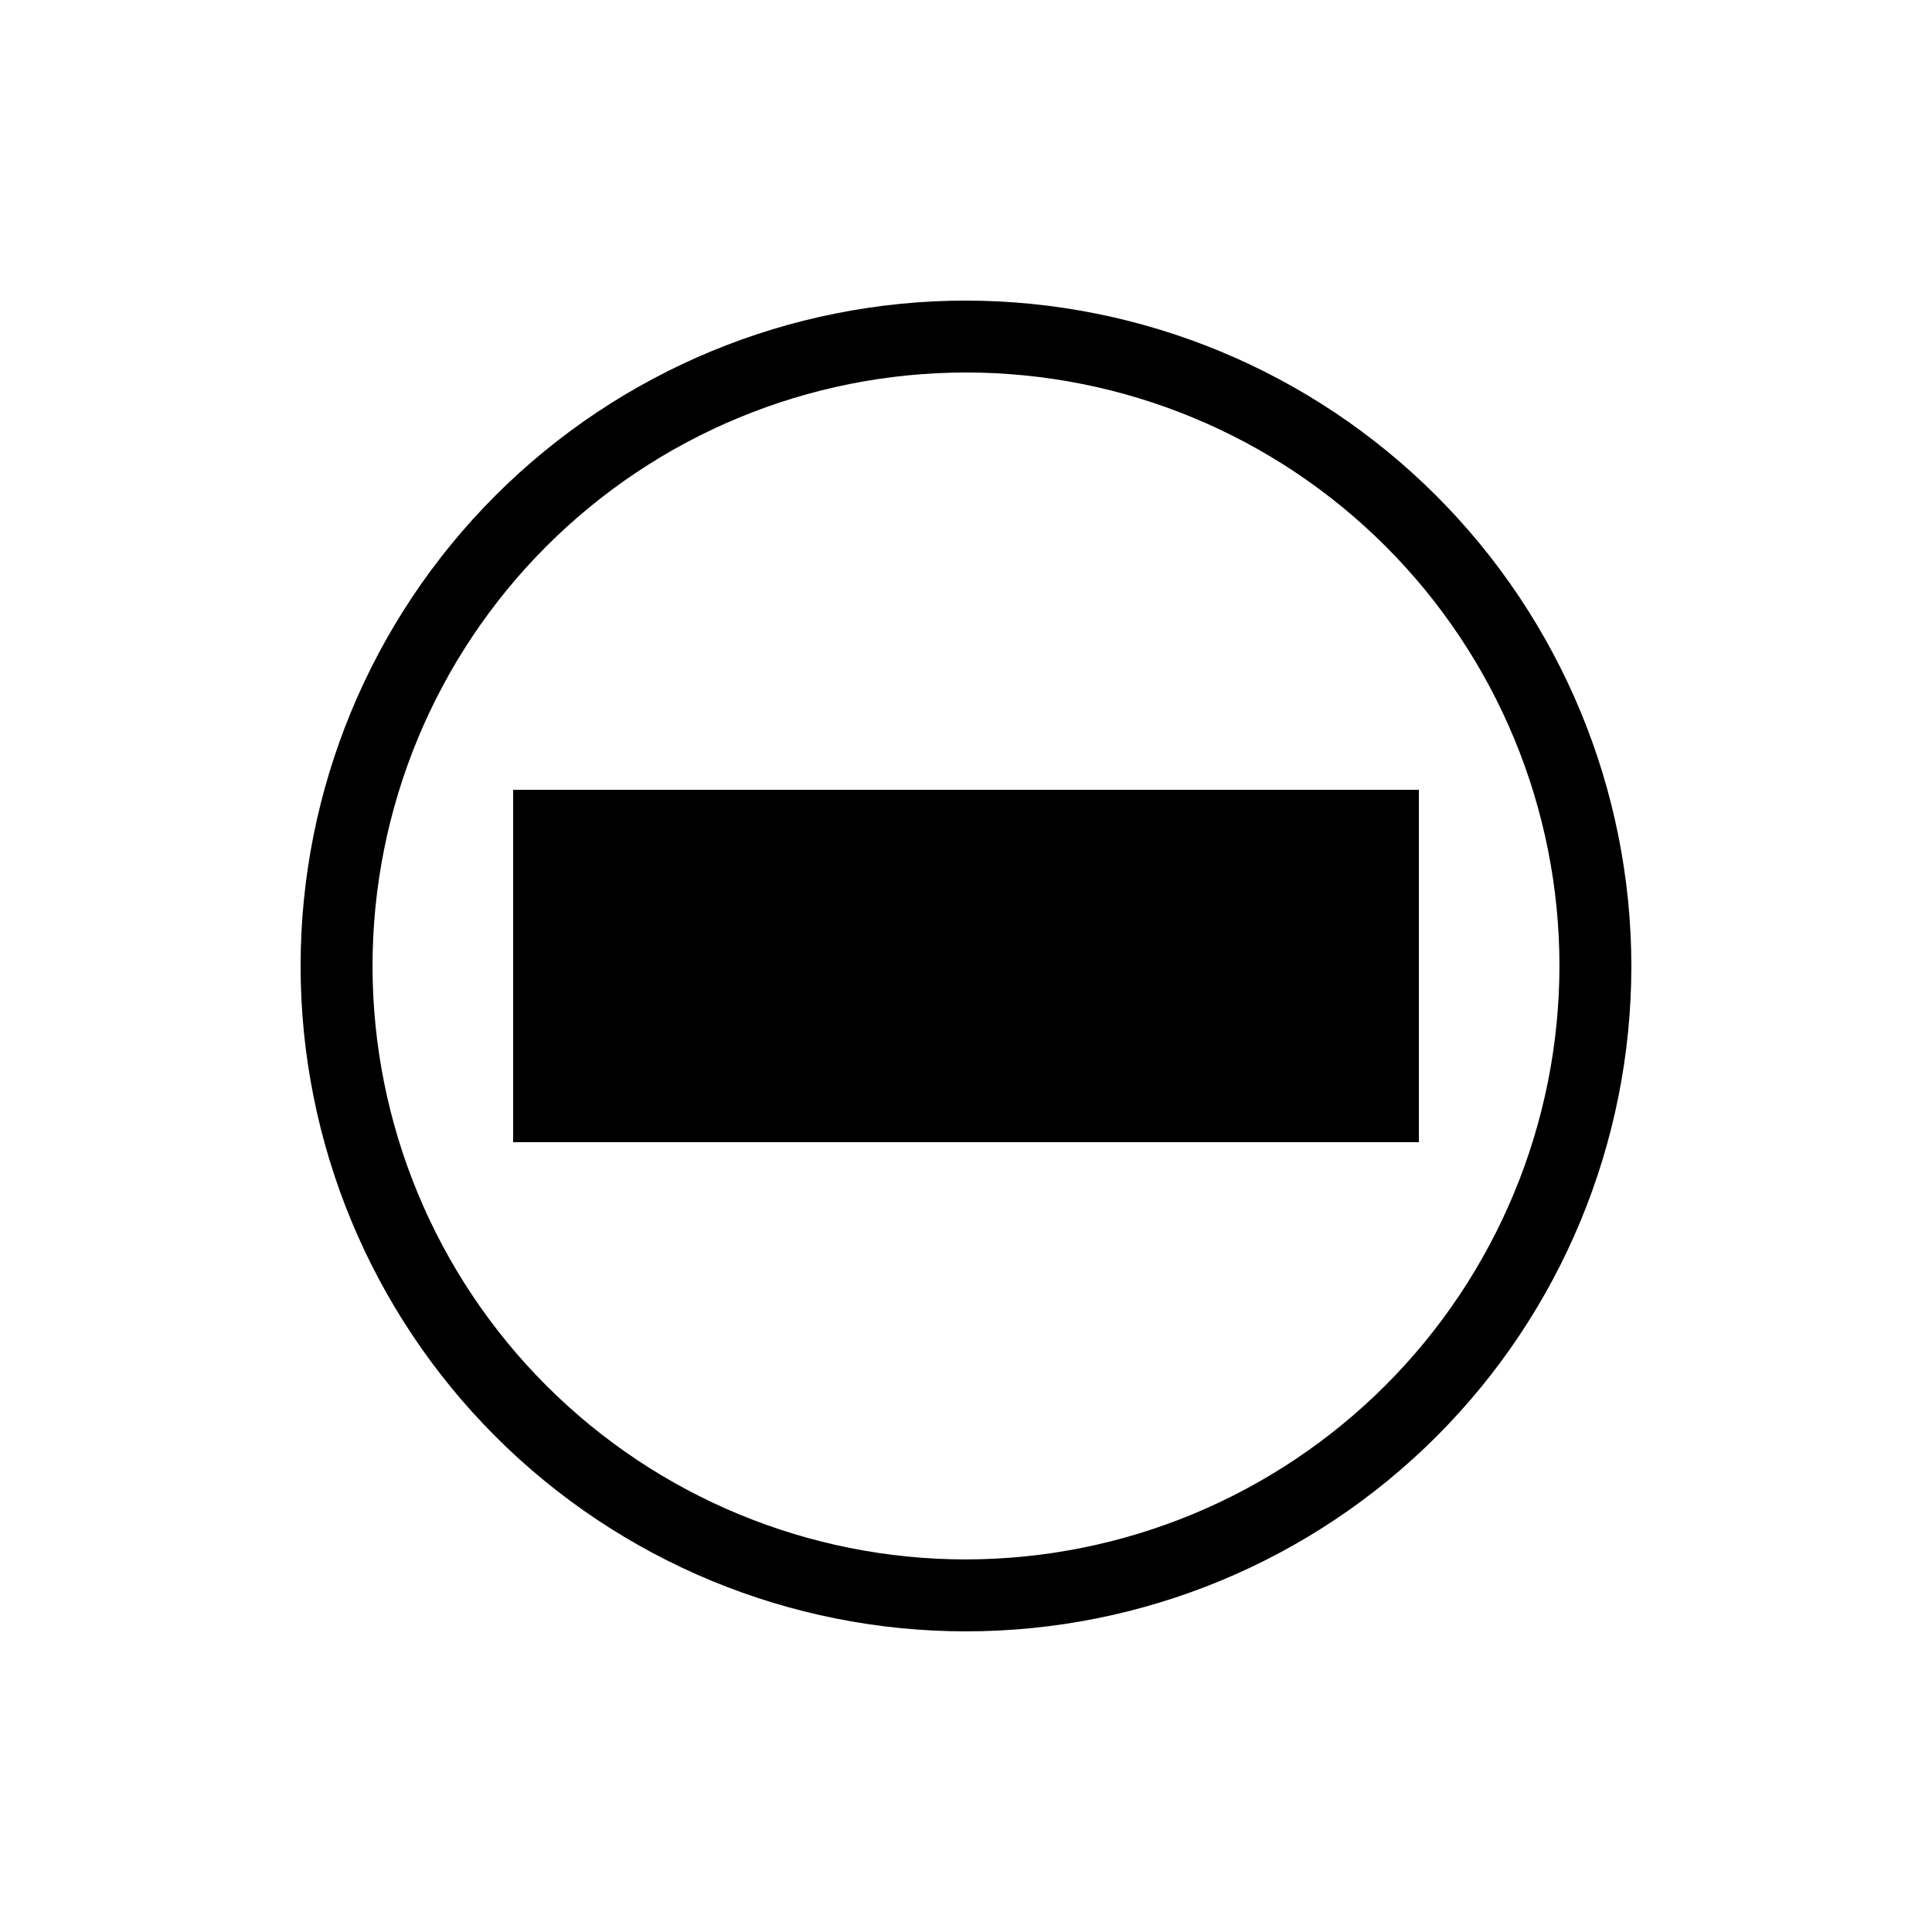 <?xml version="1.0" encoding="UTF-8"?>
<!-- Uploaded to: SVG Repo, www.svgrepo.com, Generator: SVG Repo Mixer Tools -->
<svg fill="#000000" width="800px" height="800px" version="1.1" viewBox="144 144 512 512" xmlns="http://www.w3.org/2000/svg">
 <g>
  <path d="m400 223.66c-46.77 0-91.617 18.578-124.69 51.648s-51.648 77.918-51.648 124.69c0 46.766 18.578 91.617 51.648 124.68 33.07 33.07 77.918 51.648 124.69 51.648 46.766 0 91.617-18.578 124.68-51.648 33.07-33.066 51.648-77.918 51.648-124.68-0.055-46.75-18.648-91.57-51.707-124.63-33.055-33.059-77.875-51.652-124.62-51.707zm0 333.6v0.004c-41.711 0-81.715-16.57-111.21-46.062-29.496-29.496-46.066-69.496-46.066-111.21s16.57-81.715 46.066-111.21c29.492-29.496 69.496-46.066 111.21-46.066s81.711 16.57 111.21 46.066c29.492 29.492 46.062 69.496 46.062 111.21-0.047 41.695-16.633 81.668-46.117 111.15s-69.457 46.07-111.15 46.117z"/>
  <path d="m279.98 353.31h240.04v93.375h-240.04z"/>
 </g>
</svg>